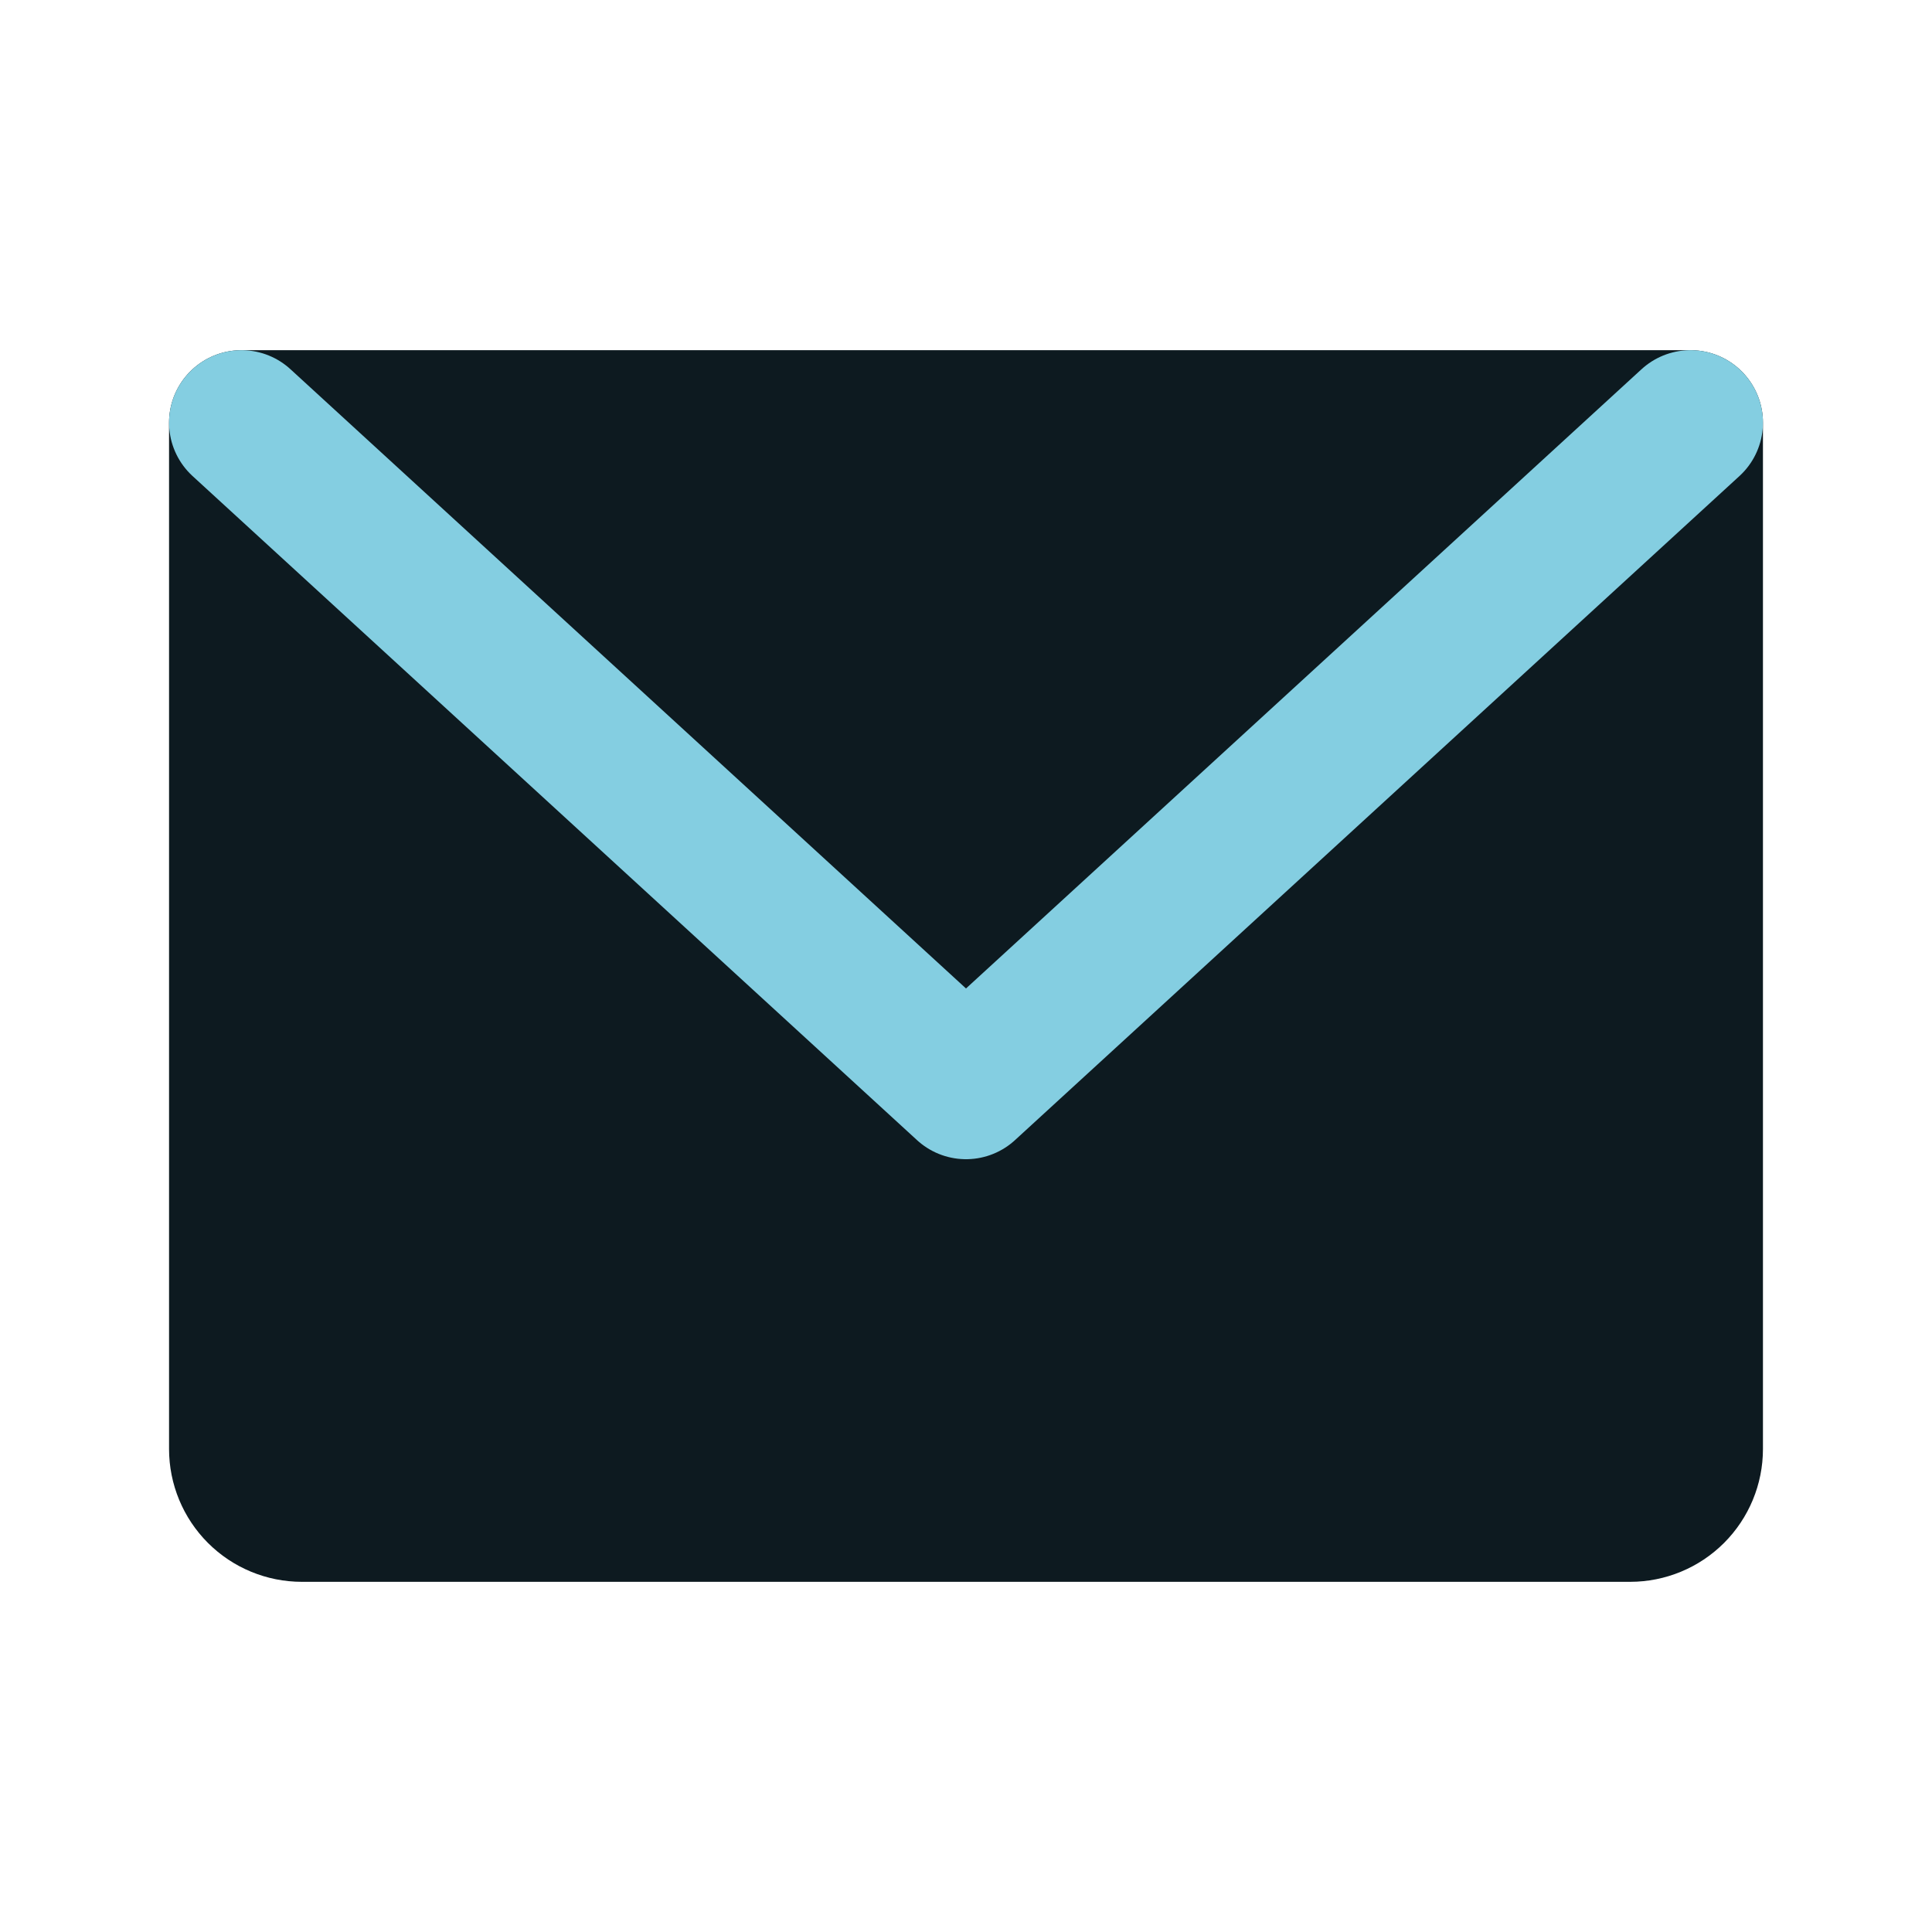 <svg width="20" height="20" viewBox="0 0 20 20" fill="none" xmlns="http://www.w3.org/2000/svg">
<g id="EnvelopeSimple">
<path id="Vector" d="M2.5 4.375H17.5V15C17.5 15.166 17.434 15.325 17.317 15.442C17.2 15.559 17.041 15.625 16.875 15.625H3.125C2.959 15.625 2.8 15.559 2.683 15.442C2.566 15.325 2.5 15.166 2.5 15V4.375Z" fill="#0D1A20" stroke="#0D1A20" stroke-width="1.5" stroke-linecap="round" stroke-linejoin="round"/>
<path id="Vector_2" d="M17.5 4.375L10 11.25L2.5 4.375" stroke="#84CEE1" stroke-width="1.5" stroke-linecap="round" stroke-linejoin="round"/>
</g>
</svg>
